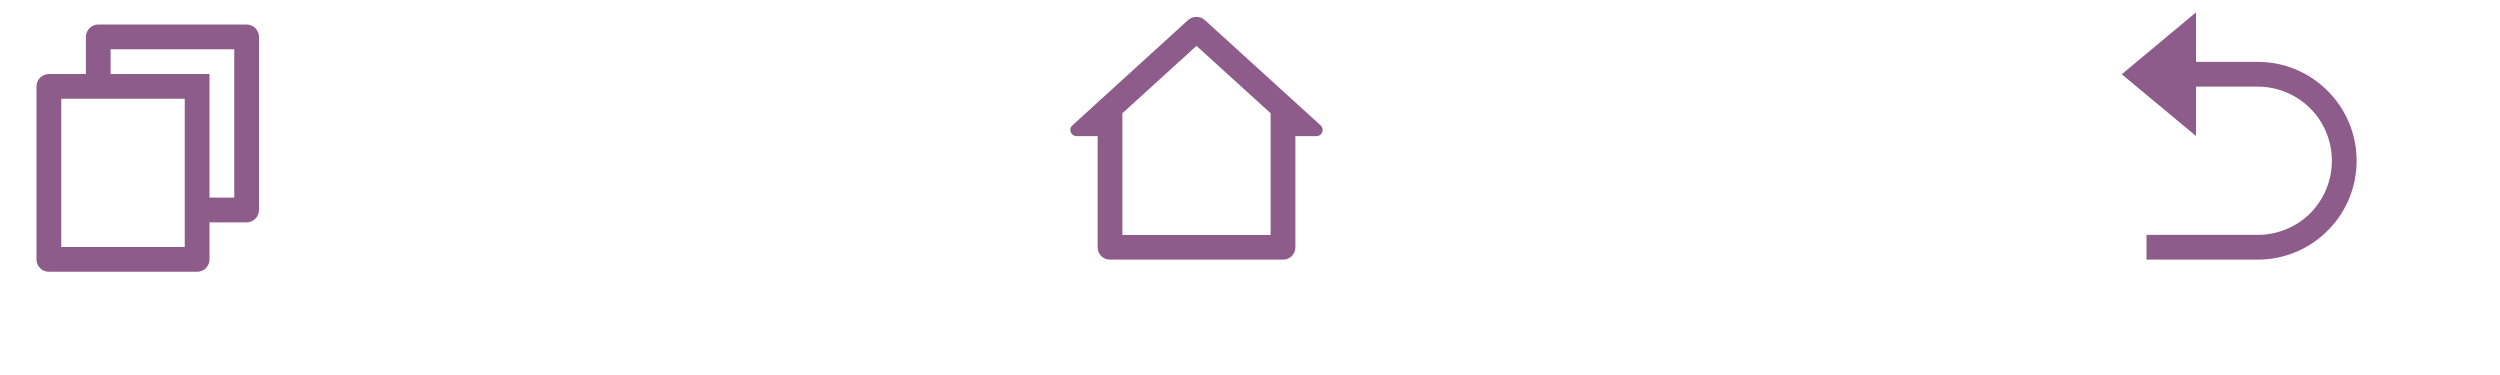 <?xml version="1.0" encoding="utf-8"?>
<svg xmlns="http://www.w3.org/2000/svg" fill="none" height="100%" overflow="visible" preserveAspectRatio="none" style="display: block;" viewBox="0 0 20 3" width="100%">
<g id="Group 1010111556">
<g clip-path="url(#clip0_0_17652)" id="remix-icons/line/document/file-copy-line">
<g id="Group">
<g id="Vector">
</g>
<path d="M0.687 0.592V0.295C0.687 0.269 0.698 0.244 0.716 0.225C0.735 0.207 0.76 0.196 0.786 0.196L1.973 0.196C1.999 0.196 2.024 0.207 2.043 0.225C2.061 0.244 2.072 0.269 2.072 0.295V1.68C2.072 1.706 2.061 1.731 2.043 1.75C2.024 1.768 1.999 1.779 1.973 1.779L1.676 1.779V2.075C1.676 2.13 1.632 2.174 1.577 2.174H0.391C0.378 2.174 0.365 2.172 0.353 2.167C0.341 2.162 0.33 2.155 0.321 2.145C0.312 2.136 0.304 2.125 0.299 2.113C0.294 2.101 0.292 2.088 0.292 2.075L0.292 0.691C0.292 0.636 0.337 0.592 0.392 0.592H0.687ZM0.49 0.79L0.49 1.976L1.478 1.976V0.79L0.49 0.79ZM0.885 0.592L1.676 0.592V1.581H1.874V0.394L0.885 0.394V0.592Z" fill="#8E5C8B" id="Vector_2"/>
</g>
</g>
<g clip-path="url(#clip1_0_17652)" id="remix-icons/line/buildings/home-2-line">
<g id="Group_2">
<g id="Vector_3">
</g>
<path d="M10.264 2.077L8.88 2.077C8.854 2.077 8.828 2.067 8.81 2.049C8.791 2.03 8.781 2.005 8.781 1.979V1.089H8.612C8.567 1.089 8.545 1.033 8.579 1.003L9.505 0.16C9.524 0.144 9.547 0.135 9.572 0.135C9.597 0.135 9.62 0.144 9.638 0.16L10.565 1.003C10.598 1.033 10.577 1.089 10.532 1.089H10.363V1.979C10.363 2.005 10.353 2.03 10.334 2.049C10.316 2.067 10.29 2.077 10.264 2.077ZM8.979 1.88L10.165 1.88V0.906L9.572 0.367L8.979 0.906V1.88Z" fill="#8E5C8B" id="Vector_4"/>
</g>
</g>
<g clip-path="url(#clip2_0_17652)" id="remix-icons/fill/system/arrow-go-back-fill">
<g id="Group_3">
<g id="Vector_5">
</g>
<path d="M17.568 0.693V1.088L16.974 0.594L17.568 0.099V0.495L18.062 0.495C18.272 0.495 18.473 0.578 18.621 0.727C18.77 0.875 18.853 1.076 18.853 1.286C18.853 1.496 18.77 1.697 18.621 1.845C18.473 1.994 18.272 2.077 18.062 2.077H17.172V1.879L18.062 1.879C18.219 1.879 18.37 1.817 18.482 1.706C18.593 1.594 18.655 1.443 18.655 1.286C18.655 1.129 18.593 0.978 18.482 0.867C18.37 0.755 18.219 0.693 18.062 0.693L17.568 0.693Z" fill="#8E5C8B" id="Vector_6"/>
</g>
</g>
</g>
<defs>
<clipPath id="clip0_0_17652">
<rect fill="white" height="2.373" transform="translate(-0.001 0)" width="2.373"/>
</clipPath>
<clipPath id="clip1_0_17652">
<rect fill="white" height="2.373" transform="translate(8.388 0.001)" width="2.373"/>
</clipPath>
<clipPath id="clip2_0_17652">
<rect fill="white" height="2.373" transform="translate(16.779 8.25429e-05)" width="2.373"/>
</clipPath>
</defs>
</svg>